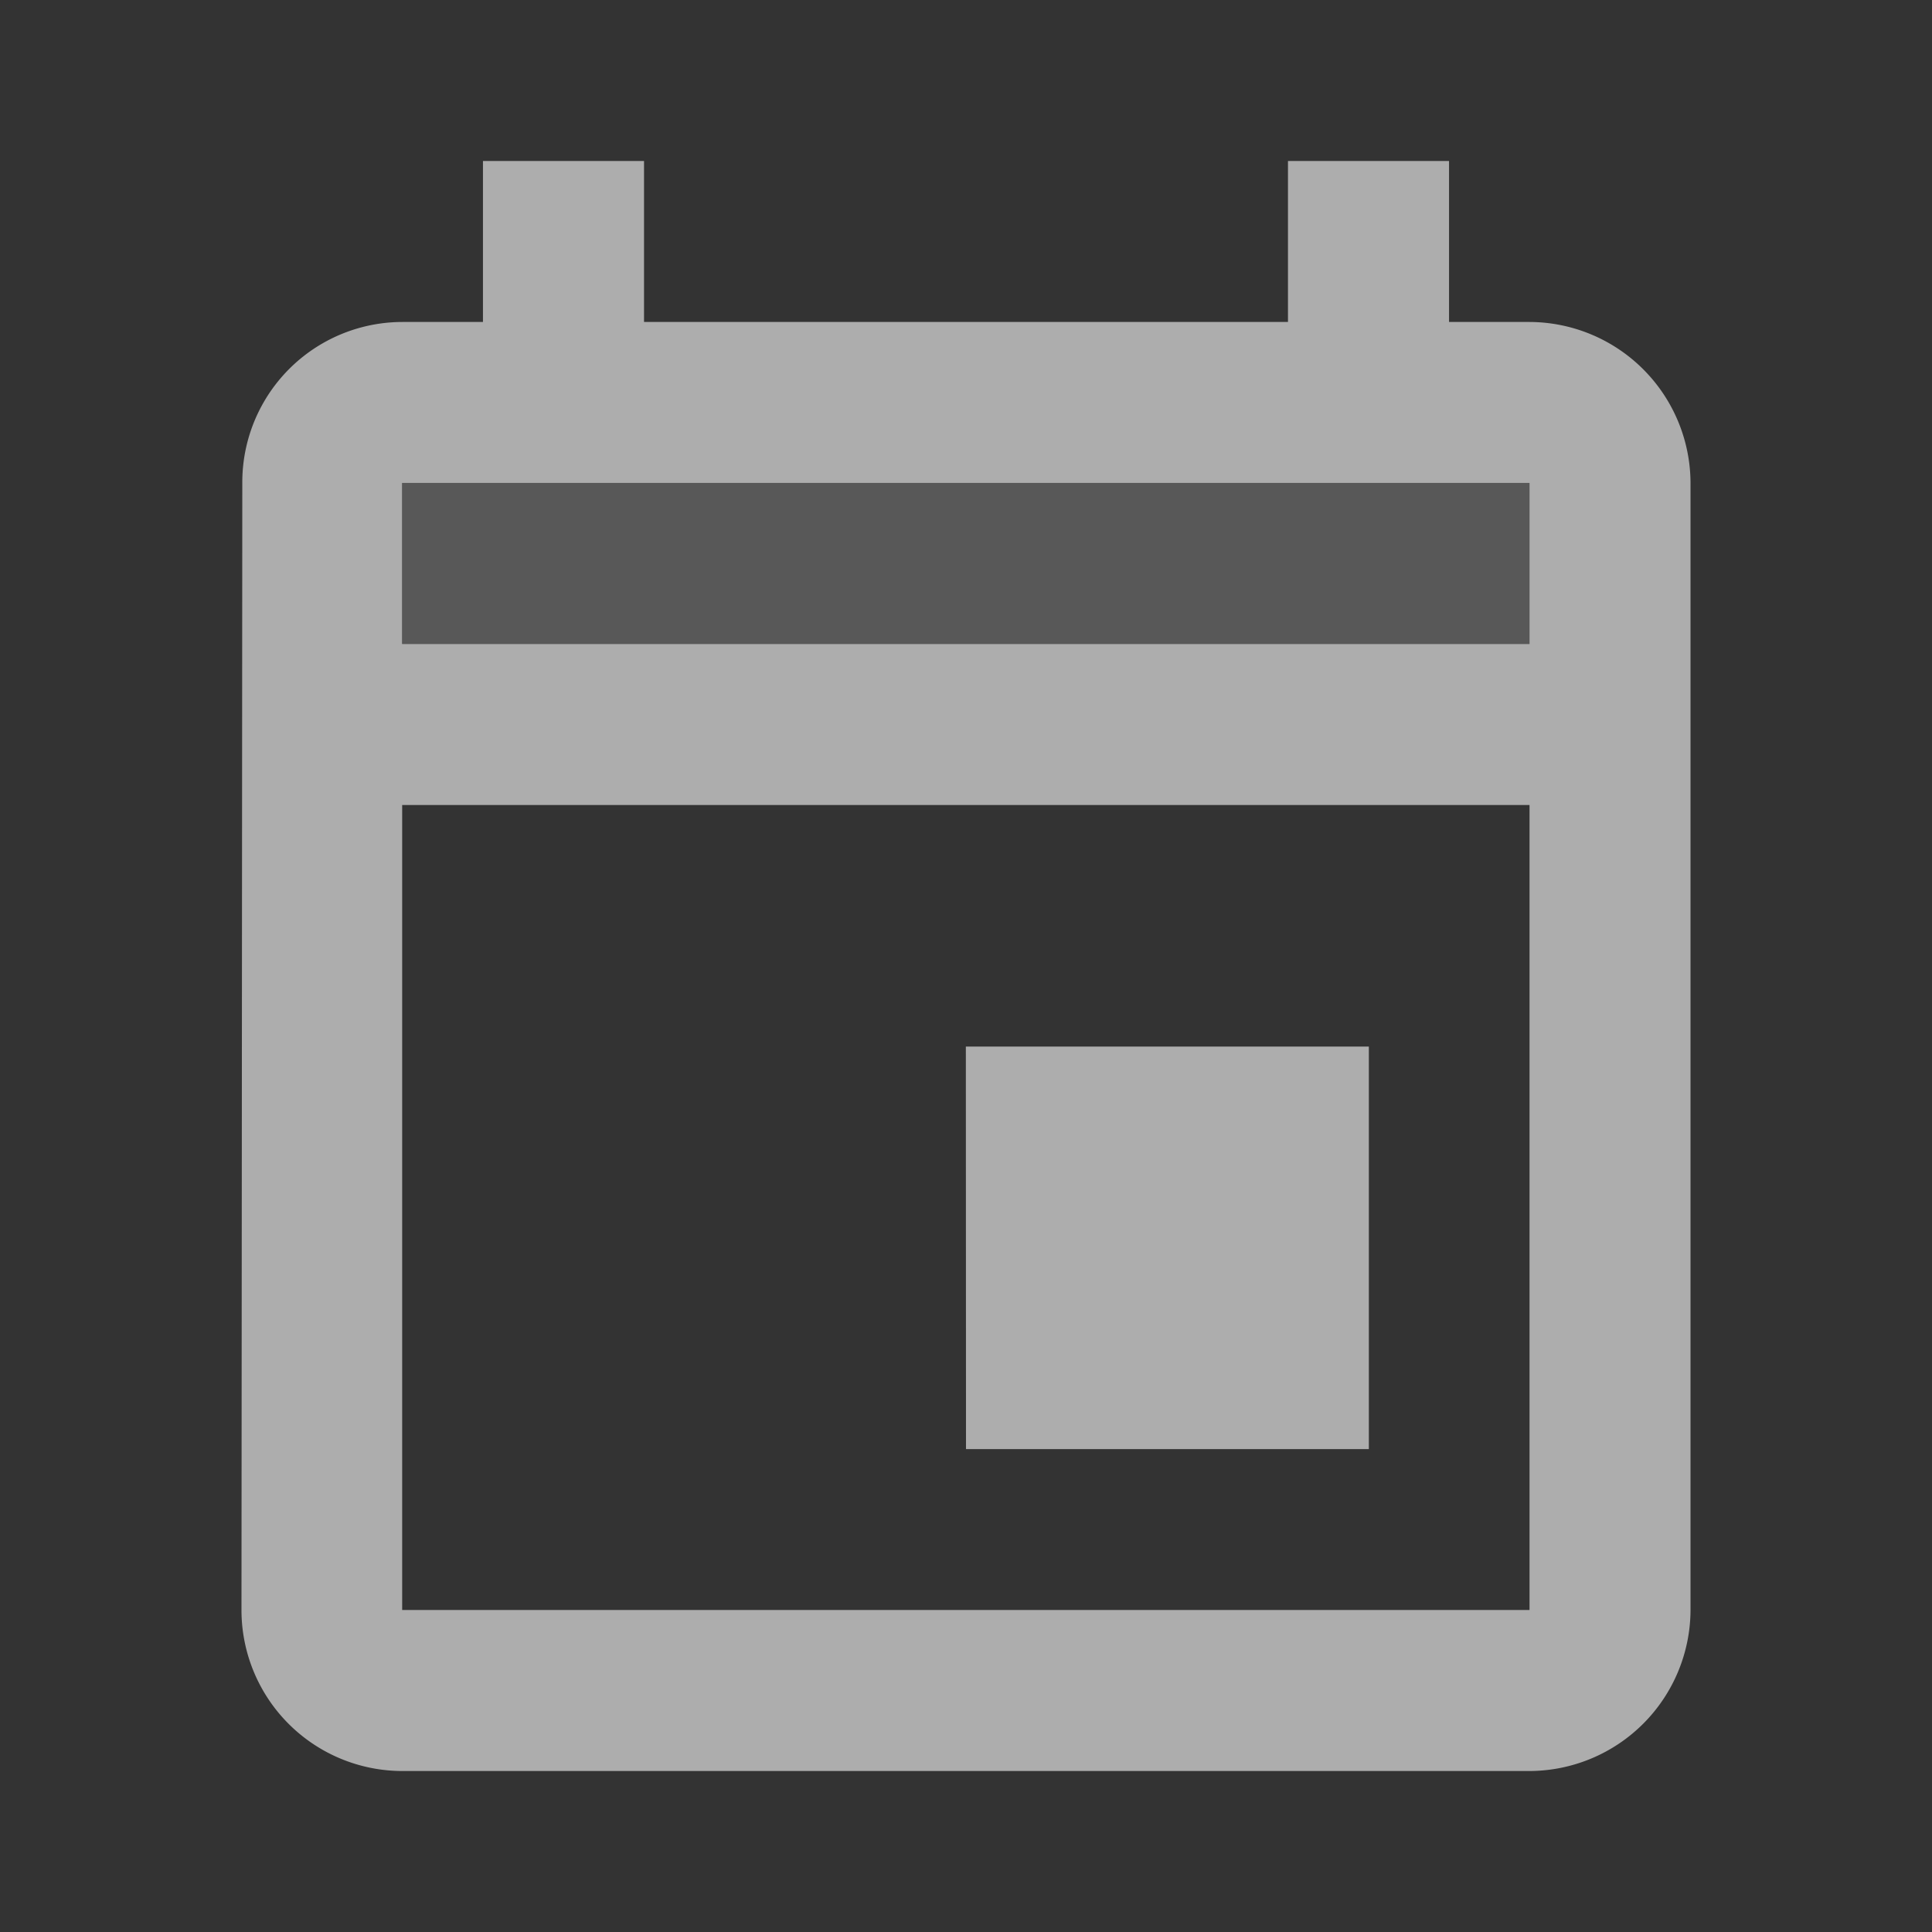 <svg xmlns="http://www.w3.org/2000/svg" width="25.706" height="25.707" viewBox="0 0 25.706 25.707">
  <rect x="0" y="0" width="25.706" height="25.707" fill="#333333" stroke="none"/>
  <g id="event_black_24dp" opacity="0.6" style="mix-blend-mode: normal;isolation: isolate">
    <path id="Path_648" data-name="Path 648" d="M0,0H25.706V25.707H0Z" fill="none"/>
    <path id="Path_649" data-name="Path 649" d="M5,8.142H20V6H5Z" transform="translate(0.356 0.427)" fill="#fff" opacity="0.3"/>
    <path id="Path_650" data-name="Path 650" d="M20.138,4.142H19.067V2H16.924V4.142H8.356V2H6.213V4.142H5.142A2.132,2.132,0,0,0,3.011,6.284L3,21.28a2.142,2.142,0,0,0,2.142,2.142h15A2.149,2.149,0,0,0,22.28,21.28v-15A2.149,2.149,0,0,0,20.138,4.142Zm0,17.138h-15V10.569h15Zm0-12.853h-15V6.284h15Zm-7.5,5.356H18v5.356H12.64Z" transform="translate(0.213 0.142)" fill="#fff"/>
  </g>
</svg>
